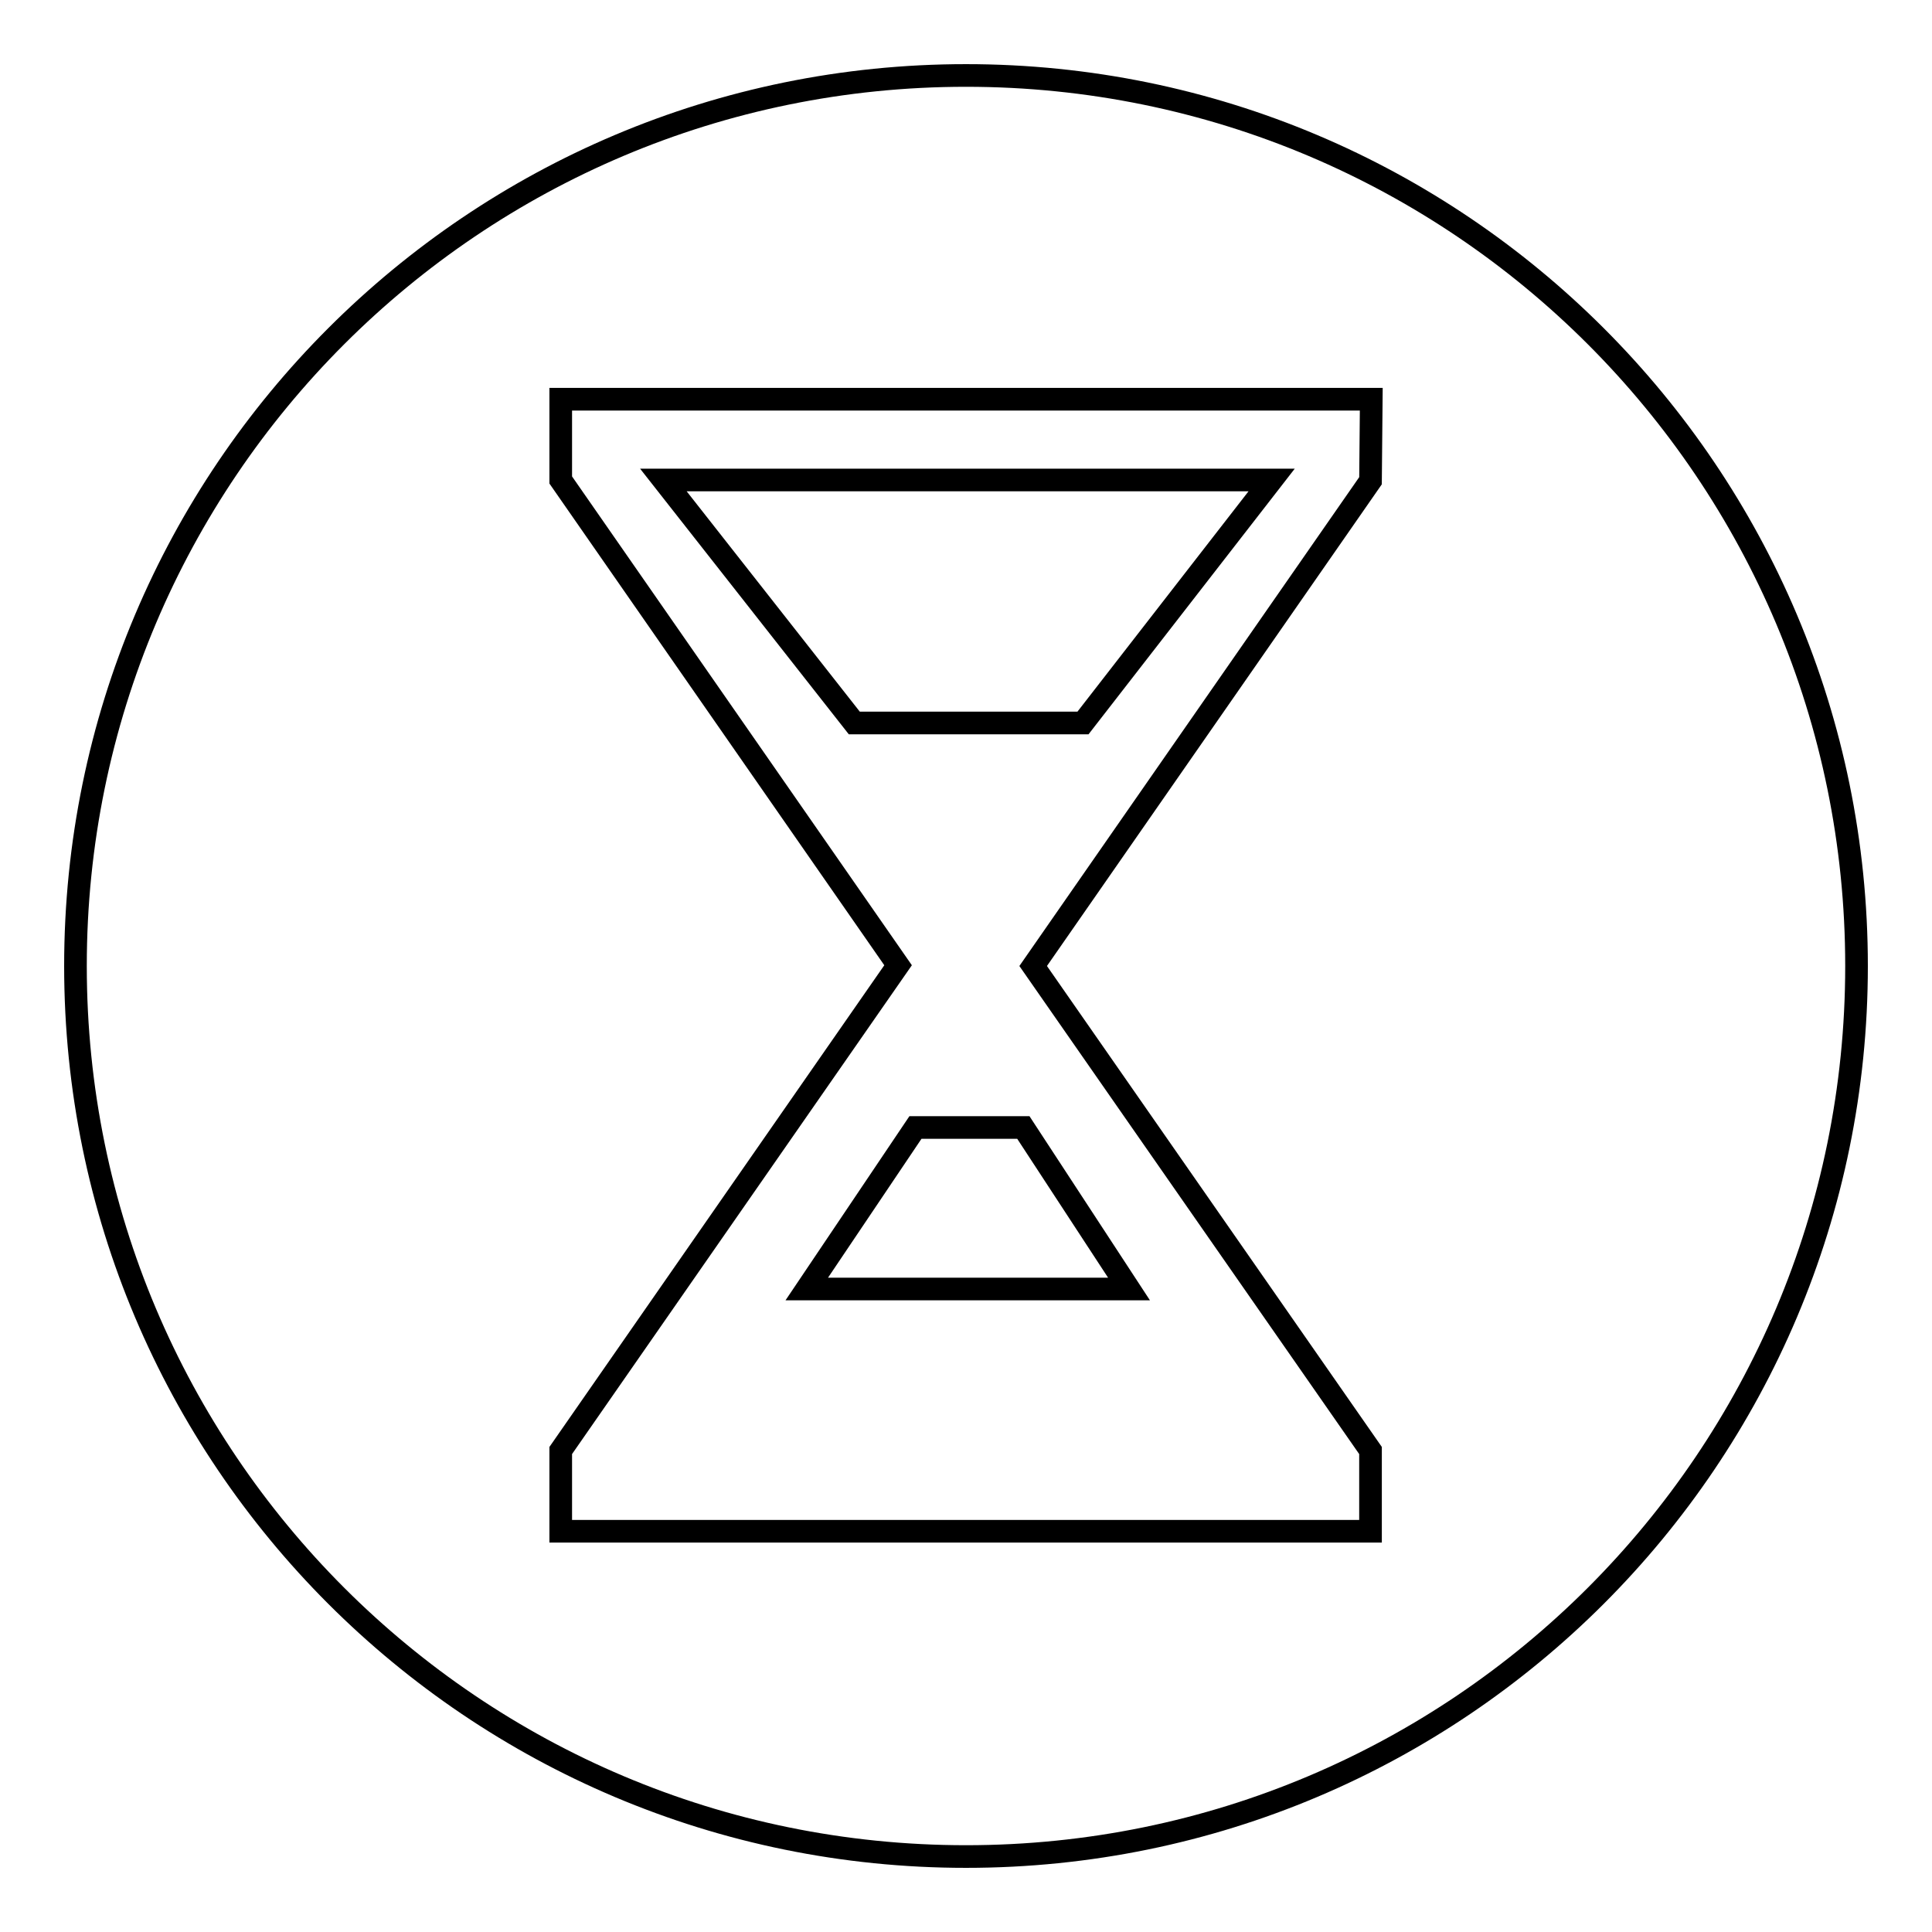 <?xml version="1.0" encoding="utf-8"?>
<!-- Svg Vector Icons : http://www.onlinewebfonts.com/icon -->
<!DOCTYPE svg PUBLIC "-//W3C//DTD SVG 1.1//EN" "http://www.w3.org/Graphics/SVG/1.1/DTD/svg11.dtd">
<svg version="1.1" xmlns="http://www.w3.org/2000/svg" xmlns:xlink="http://www.w3.org/1999/xlink" x="0px" y="0px" viewBox="0 0 256 256" enable-background="new 0 0 256 256" xml:space="preserve">
<g><g><path stroke-width="3" fill-opacity="0" stroke="#000000"  d="M135.6,149.4l14,21.4h-42.7l14.4-21.4H135.6z M143.5,95.8l25-32.2H87.9l25.3,32.2H143.5z M246,128c0,65.2-52.8,118-118,118c-65.2,0-118-52.8-118-118C10,62.8,62.8,10,128,10C193.2,10,246,62.8,246,128z M181.7,52.9H74.3v10.7l44.7,64.3l-44.7,64.3v10.7h107.3v-10.7L136.9,128l44.7-64.3L181.7,52.9L181.7,52.9z"/></g></g>
</svg>